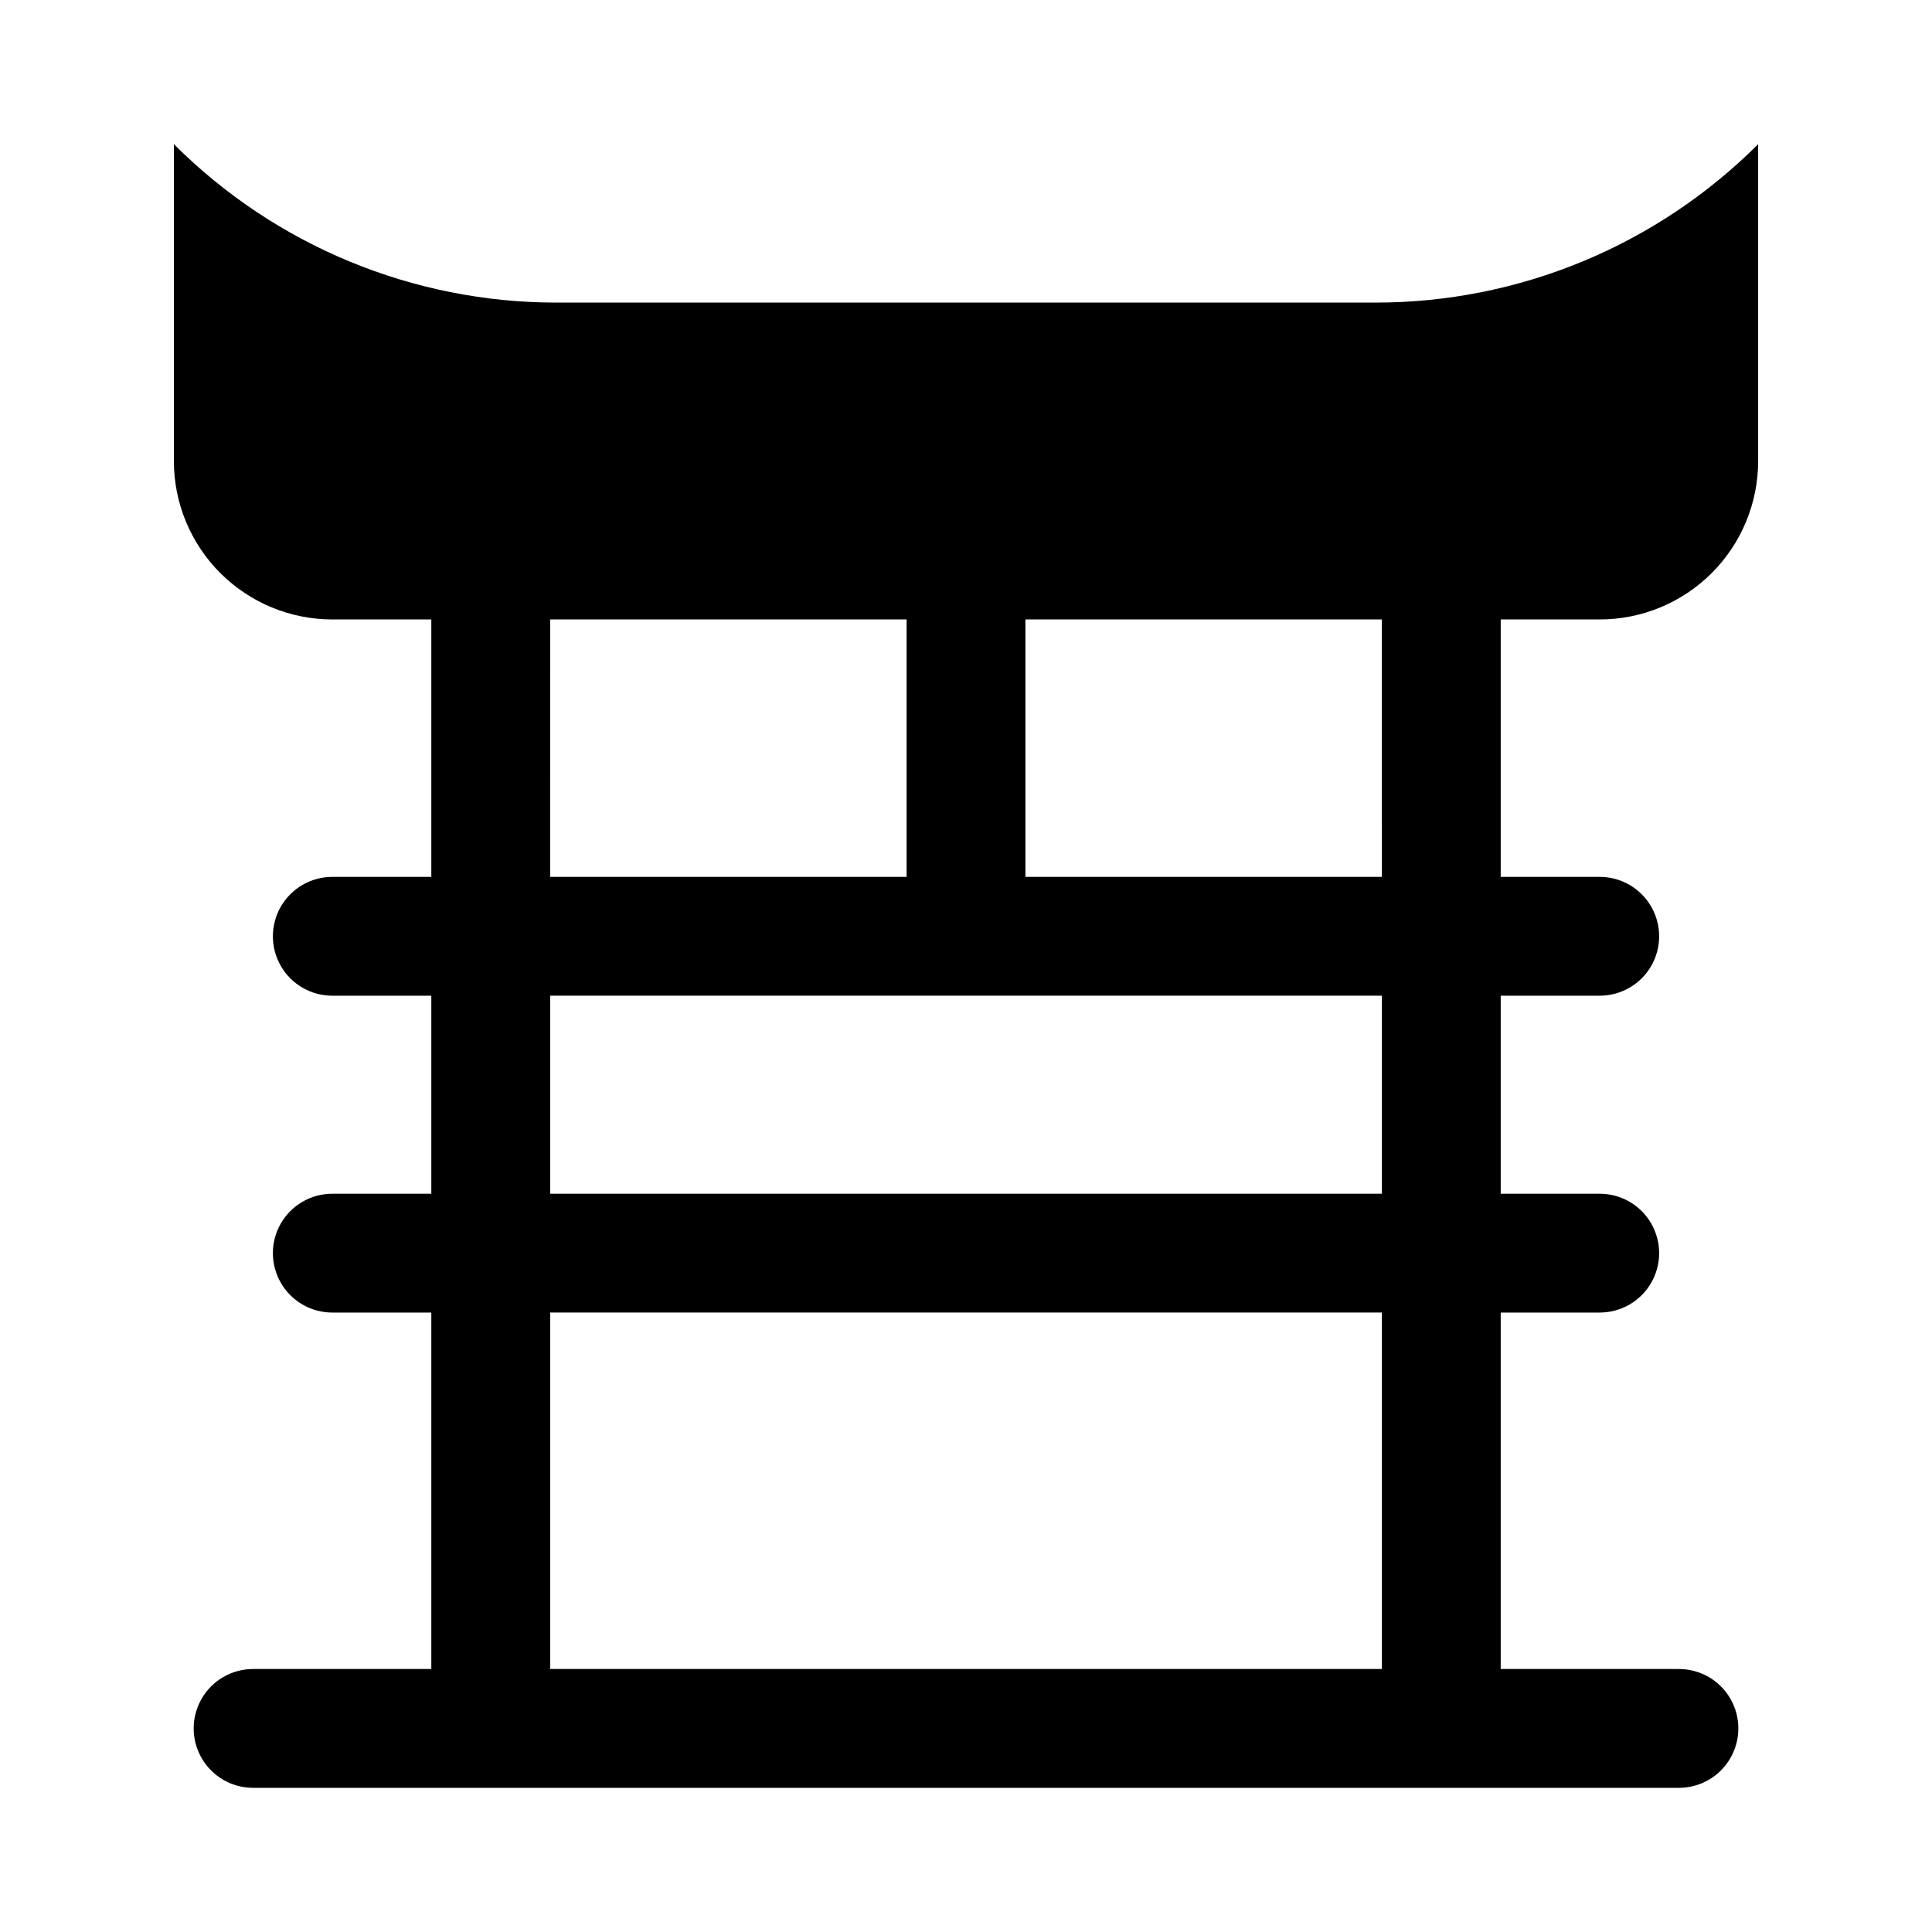 <?xml version="1.0" encoding="UTF-8"?>
<!-- Uploaded to: ICON Repo, www.iconrepo.com, Generator: ICON Repo Mixer Tools -->
<svg fill="#000000" width="800px" height="800px" version="1.1" viewBox="144 144 512 512" xmlns="http://www.w3.org/2000/svg">
 <path d="m291.44 224.19c-38.02 0-74.477-15.102-101.36-41.984v83.969c0 11.133 4.422 21.812 12.297 29.688 7.875 7.871 18.551 12.297 29.688 12.297h26.238v68.223h-26.238c-5.625 0-10.824 3-13.637 7.871s-2.812 10.875 0 15.746 8.012 7.871 13.637 7.871h26.238v52.48h-26.238c-5.625 0-10.824 3-13.637 7.871s-2.812 10.871 0 15.742c2.812 4.875 8.012 7.875 13.637 7.875h26.238v94.465h-47.23c-5.625 0-10.824 3-13.637 7.871-2.812 4.871-2.812 10.871 0 15.742 2.812 4.871 8.012 7.875 13.637 7.875h377.86c5.625 0 10.824-3.004 13.637-7.875 2.812-4.871 2.812-10.871 0-15.742-2.812-4.871-8.012-7.871-13.637-7.871h-47.23v-94.465h26.238c5.625 0 10.824-3 13.637-7.875 2.812-4.871 2.812-10.871 0-15.742s-8.012-7.871-13.637-7.871h-26.238v-52.48h26.238c5.625 0 10.824-3 13.637-7.871s2.812-10.875 0-15.746-8.012-7.871-13.637-7.871h-26.238v-68.223h26.238c11.137 0 21.816-4.426 29.688-12.297 7.875-7.875 12.297-18.555 12.297-29.688v-83.969c-26.879 26.883-63.34 41.984-101.36 41.984zm-1.645 83.969h94.465v68.223h-94.469zm220.42 278.14h-220.42v-94.465h220.42zm0-125.95h-220.42v-52.48h220.42zm0-83.969h-94.465l-0.004-68.223h94.465z"/>
</svg>